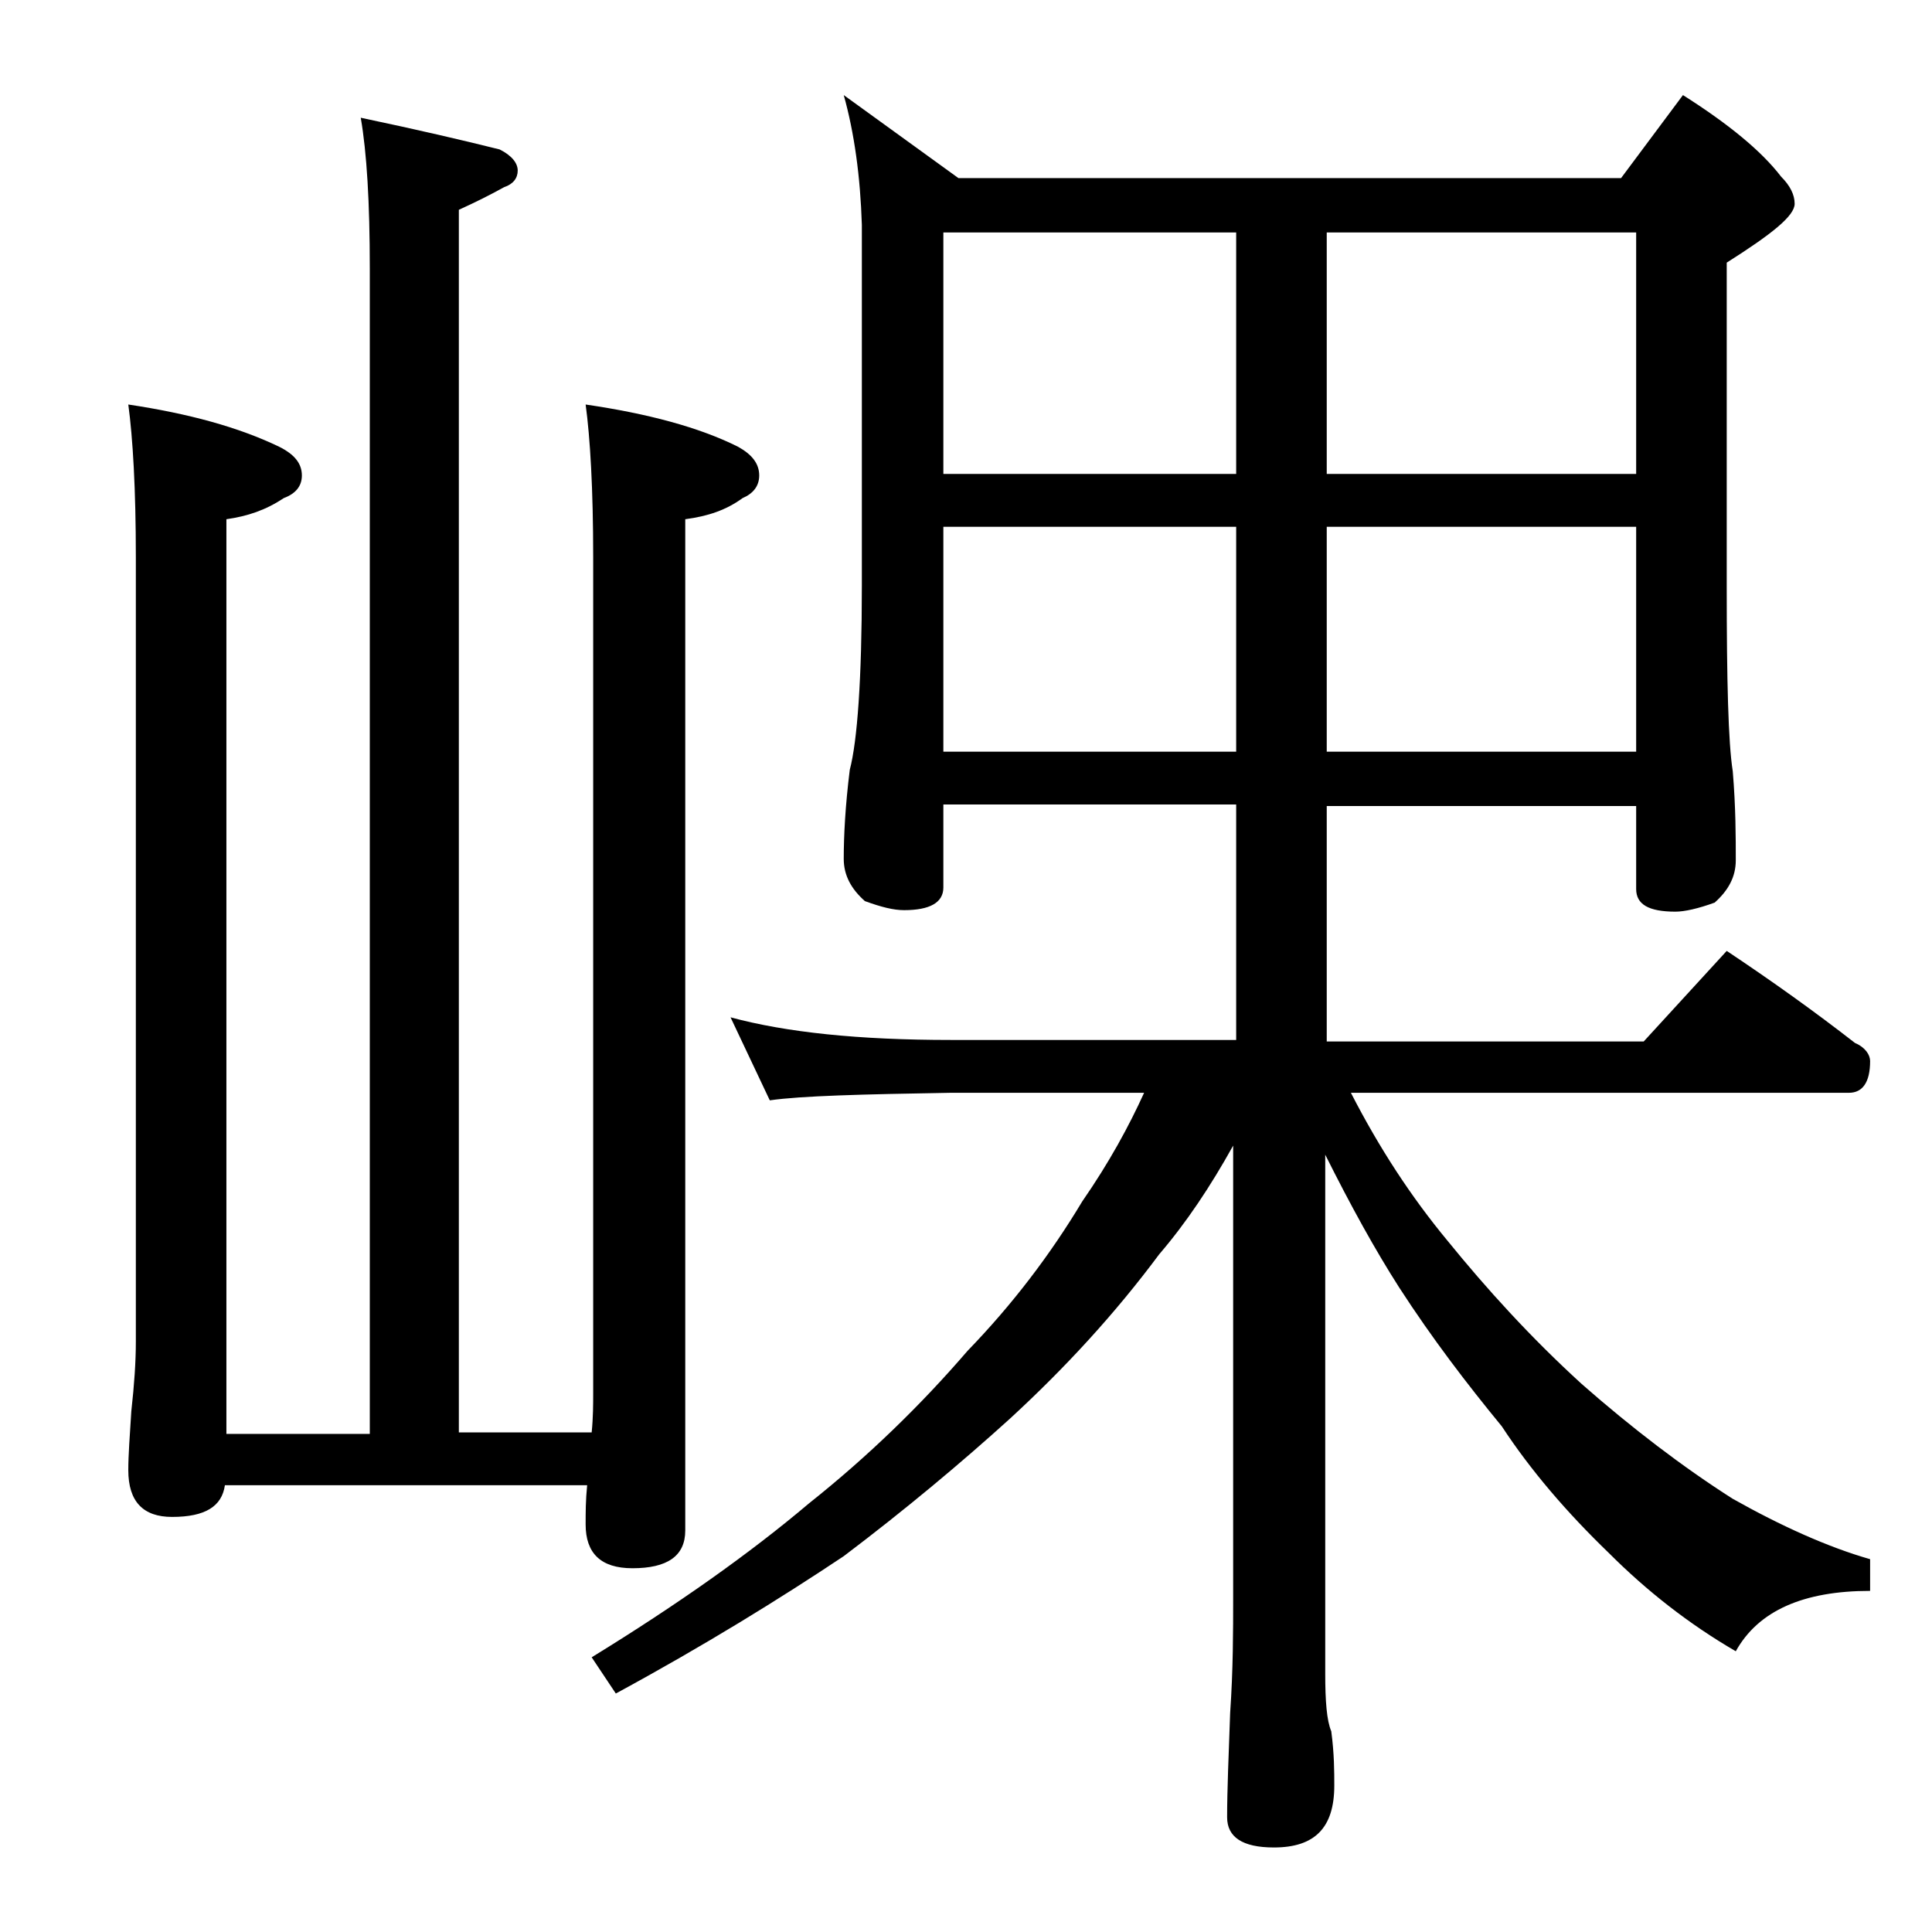 <?xml version="1.0" encoding="utf-8"?>
<!-- Generator: Adobe Illustrator 18.0.0, SVG Export Plug-In . SVG Version: 6.00 Build 0)  -->
<!DOCTYPE svg PUBLIC "-//W3C//DTD SVG 1.1//EN" "http://www.w3.org/Graphics/SVG/1.1/DTD/svg11.dtd">
<svg version="1.1" id="Layer_1" xmlns="http://www.w3.org/2000/svg" xmlns:xlink="http://www.w3.org/1999/xlink" x="0px" y="0px"
	 viewBox="0 0 128 128" enable-background="new 0 0 128 128" xml:space="preserve">
<path d="M23.9,7.8c3.8,0.8,6.8,1.5,9.2,2.1c0.8,0.4,1.2,0.9,1.2,1.4s-0.3,0.9-0.9,1.1c-0.9,0.5-1.9,1-3,1.5v81h8.8
	c0.1-1,0.1-1.9,0.1-2.6V36.9c0-4.5-0.2-7.9-0.5-10.1c4.1,0.6,7.5,1.5,10.1,2.8c0.9,0.5,1.4,1.1,1.4,1.9c0,0.7-0.4,1.2-1.1,1.5
	c-1.1,0.8-2.3,1.2-3.8,1.4v67c0,1.7-1.2,2.5-3.5,2.5c-2.1,0-3.1-1-3.1-2.9c0-0.8,0-1.6,0.1-2.6H14.9c-0.2,1.4-1.3,2.1-3.5,2.1
	c-1.9,0-2.9-1-2.9-3.1c0-1,0.1-2.3,0.2-3.9C8.9,91.7,9,90.2,9,88.9v-52c0-4.5-0.2-7.9-0.5-10.1c4,0.6,7.3,1.5,10,2.8
	c1,0.5,1.5,1.1,1.5,1.9c0,0.7-0.4,1.2-1.2,1.5c-1.2,0.8-2.4,1.2-3.8,1.4v60.6h9.5V17.8C24.5,13.4,24.3,10.1,23.9,7.8z M55.9,6.3
	l7.6,5.5h43.9l4.1-5.5c3,1.9,5.2,3.7,6.5,5.4c0.6,0.6,0.9,1.2,0.9,1.8c0,0.8-1.5,2-4.5,3.9v21.5c0,6.2,0.1,10.3,0.4,12.2
	c0.2,2.4,0.2,4.4,0.2,5.9c0,1.1-0.5,2-1.4,2.8c-1.1,0.4-2,0.6-2.6,0.6c-1.8,0-2.6-0.5-2.6-1.5v-5.5H87.9v15.6h21l5.5-6
	c3,2,5.8,4,8.5,6.1c0.7,0.3,1,0.8,1,1.2c0,1.4-0.5,2.1-1.4,2.1h-33c1.9,3.7,4,6.9,6.4,9.8c2.6,3.2,5.5,6.4,8.9,9.5
	c3.3,2.9,6.7,5.5,10,7.6c3.2,1.8,6.3,3.2,9.1,4v2.1c-4.4,0-7.4,1.3-8.9,4c-3.1-1.8-5.9-4-8.4-6.5c-2.8-2.7-5.2-5.5-7.1-8.4
	c-2.3-2.8-4.6-5.8-6.8-9.2c-1.6-2.5-3.2-5.4-4.9-8.8v34.4c0,1.8,0.1,3.1,0.4,3.8c0.2,1.5,0.2,2.7,0.2,3.6c0,2.8-1.3,4.1-4,4.1
	c-2.1,0-3.1-0.7-3.1-2c0-1.8,0.1-4.1,0.2-6.9c0.2-2.9,0.2-5.5,0.2-7.6v-30c-1.5,2.7-3.1,5.1-4.9,7.2c-2.9,3.9-6.2,7.5-9.9,10.9
	c-3.2,2.9-6.9,6-11,9.1c-4.2,2.8-9.2,5.9-15.1,9.1l-1.6-2.4c5.7-3.5,10.5-6.9,14.4-10.2c3.9-3.1,7.4-6.5,10.5-10.1
	c3-3.1,5.5-6.4,7.6-9.9c1.8-2.6,3.1-5,4.1-7.2H63c-5.9,0.1-9.9,0.2-12,0.5l-2.6-5.5c3.7,1,8.5,1.5,14.6,1.5h18.9V53.3H62.5v5.5
	c0,1-0.9,1.5-2.6,1.5c-0.7,0-1.5-0.2-2.6-0.6c-0.9-0.8-1.4-1.7-1.4-2.8c0-1.5,0.1-3.5,0.4-5.9c0.5-1.9,0.8-6,0.8-12.2V14.9
	C57,11.7,56.6,8.8,55.9,6.3z M62.5,31.4h19.4v-16H62.5V31.4z M62.5,49.8h19.4V34.9H62.5V49.8z M87.9,15.4v16h20.5v-16H87.9z
	 M87.9,34.9v14.9h20.5V34.9H87.9z"/>
</svg>

